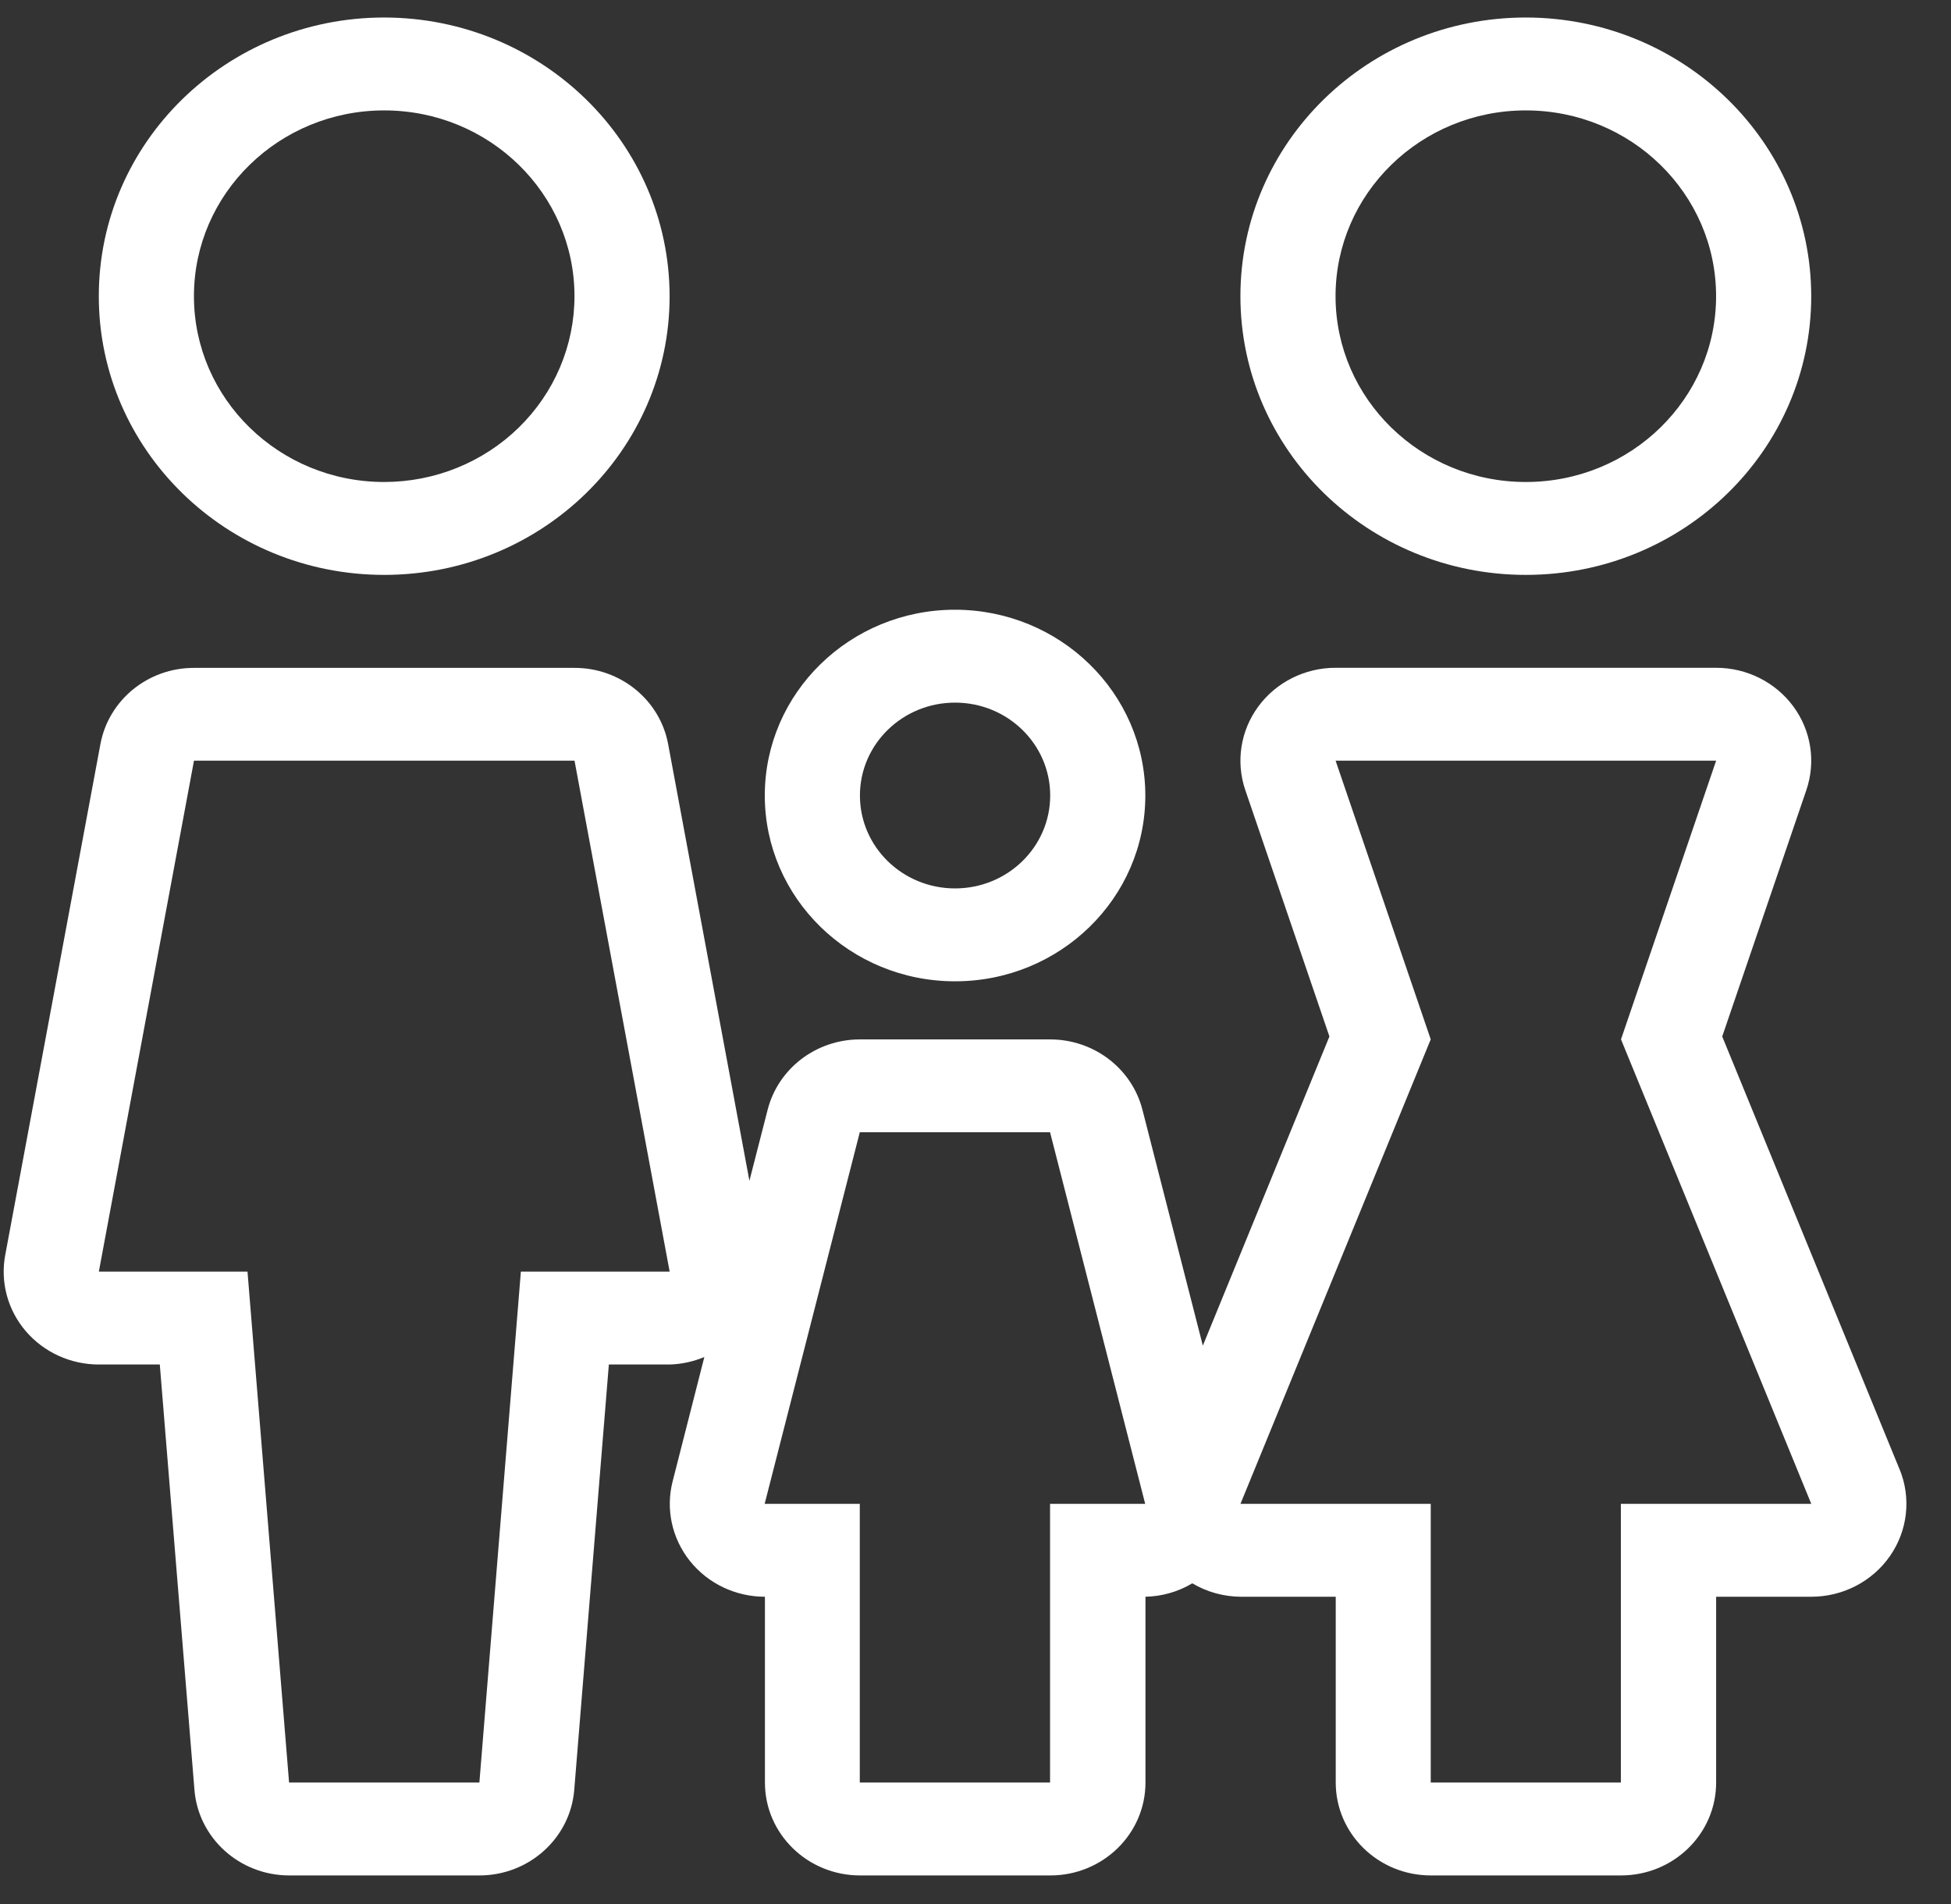 <?xml version="1.0" encoding="UTF-8"?>
<svg width="42px" height="41px" viewBox="0 0 42 41" version="1.1" xmlns="http://www.w3.org/2000/svg" xmlns:xlink="http://www.w3.org/1999/xlink">
    <rect x="0" y="0" width="42" height="41" fill="#333333" stroke="none"/>
    <!-- Generator: Sketch 45.2 (43514) - http://www.bohemiancoding.com/sketch -->
    <title>Family_Icon</title>
    <desc>Created with Sketch.</desc>
    <defs></defs>
    <g id="Desktop" stroke="none" stroke-width="1" fill="none" fill-rule="evenodd">
        <g id="_Startseite" transform="translate(-384, -2493)" fill-rule="nonzero" fill="#FFFFFF">
            <g id="Family_Icon" transform="translate(384, 2493.377)">
                <path d="M20.56,12.75 C18.298,12.75 16.464,14.541 16.464,16.75 C16.464,18.959 18.298,20.75 20.56,20.75 C22.822,20.75 24.656,18.959 24.656,16.75 C24.654,14.542 22.821,12.753 20.56,12.75 L20.56,12.75 Z M20.56,18.75 C19.429,18.75 18.512,17.855 18.512,16.75 C18.512,15.645 19.429,14.75 20.56,14.75 C21.691,14.75 22.608,15.645 22.608,16.75 C22.608,17.855 21.691,18.75 20.56,18.75 Z" id="Shape"></path>
                <path d="M40.893,31.257 L37.075,21.938 L38.886,16.633 C39.094,16.023 38.99,15.352 38.605,14.831 C38.22,14.309 37.602,14 36.943,14 L28.751,14 C28.093,14 27.475,14.309 27.09,14.831 C26.705,15.352 26.6,16.023 26.808,16.633 L28.619,21.938 L25.894,28.594 L24.594,23.516 C24.366,22.625 23.547,22.001 22.607,22.001 L18.511,22.001 C17.572,22.001 16.753,22.625 16.525,23.516 L16.133,25.045 L14.383,15.642 C14.206,14.692 13.357,14.001 12.368,14.002 L4.176,14.002 C3.187,14.001 2.339,14.692 2.162,15.642 L0.113,26.641 C0.003,27.224 0.165,27.826 0.554,28.281 C0.944,28.737 1.52,29 2.128,29 L3.44,29 L4.186,38.159 C4.271,39.197 5.157,39.998 6.223,40 L10.32,40 C11.388,40 12.277,39.198 12.362,38.159 L13.107,29 L14.416,29 C14.673,28.993 14.926,28.938 15.163,28.838 L14.48,31.516 C14.327,32.113 14.465,32.746 14.853,33.231 C15.241,33.717 15.837,34 16.467,34 L16.467,38 C16.467,39.105 17.384,40 18.515,40 L22.611,40 C23.742,40 24.659,39.105 24.659,38 L24.659,34 C25.015,33.992 25.363,33.893 25.667,33.711 C25.98,33.897 26.34,33.997 26.707,34 L28.755,34 L28.755,38 C28.755,39.104 29.67,39.999 30.8,40 L34.896,40 C36.027,40 36.944,39.105 36.944,38 L36.944,34 L38.992,34 C39.672,34 40.307,33.671 40.688,33.121 C41.069,32.572 41.146,31.873 40.894,31.257 L40.893,31.257 Z M11.213,27 L10.32,38 L6.223,38 L5.328,27 L2.128,27 L4.176,16 L12.368,16 L14.416,27 L11.213,27 Z M22.605,32 L22.605,38 L18.509,38 L18.509,32 L16.461,32 L18.509,24 L22.605,24 L24.653,32 L22.605,32 L22.605,32 Z M34.893,32 L34.893,38 L30.8,38 L30.8,32 L26.704,32 L30.8,22 L28.752,16 L36.944,16 L34.896,22 L38.992,32 L34.896,32 L34.893,32 Z" id="Shape"></path>
                <path d="M32.847,0 C29.454,-2.02906125e-16 26.703,2.686 26.703,6 C26.703,9.314 29.454,12 32.847,12 C36.241,12 38.991,9.314 38.991,6 C38.988,2.688 36.239,0.003 32.847,0 Z M32.847,10 C30.585,10 28.751,8.209 28.751,6 C28.751,3.791 30.585,2 32.847,2 C35.11,2 36.943,3.791 36.943,6 C36.943,8.209 35.11,10 32.847,10 Z" id="Shape"></path>
                <path d="M8.271,0 C4.878,5.32884969e-16 2.127,2.686 2.127,6 C2.127,9.314 4.878,12 8.271,12 C11.665,12 14.415,9.314 14.415,6 C14.411,2.688 11.663,0.004 8.271,0 Z M8.271,10 C6.009,10 4.175,8.209 4.175,6 C4.175,3.791 6.009,2 8.271,2 C10.533,2 12.367,3.791 12.367,6 C12.367,7.061 11.936,8.078 11.168,8.828 C10.399,9.579 9.358,10 8.271,10 Z" id="Shape"></path>
            </g>
        </g>
    </g>
</svg>